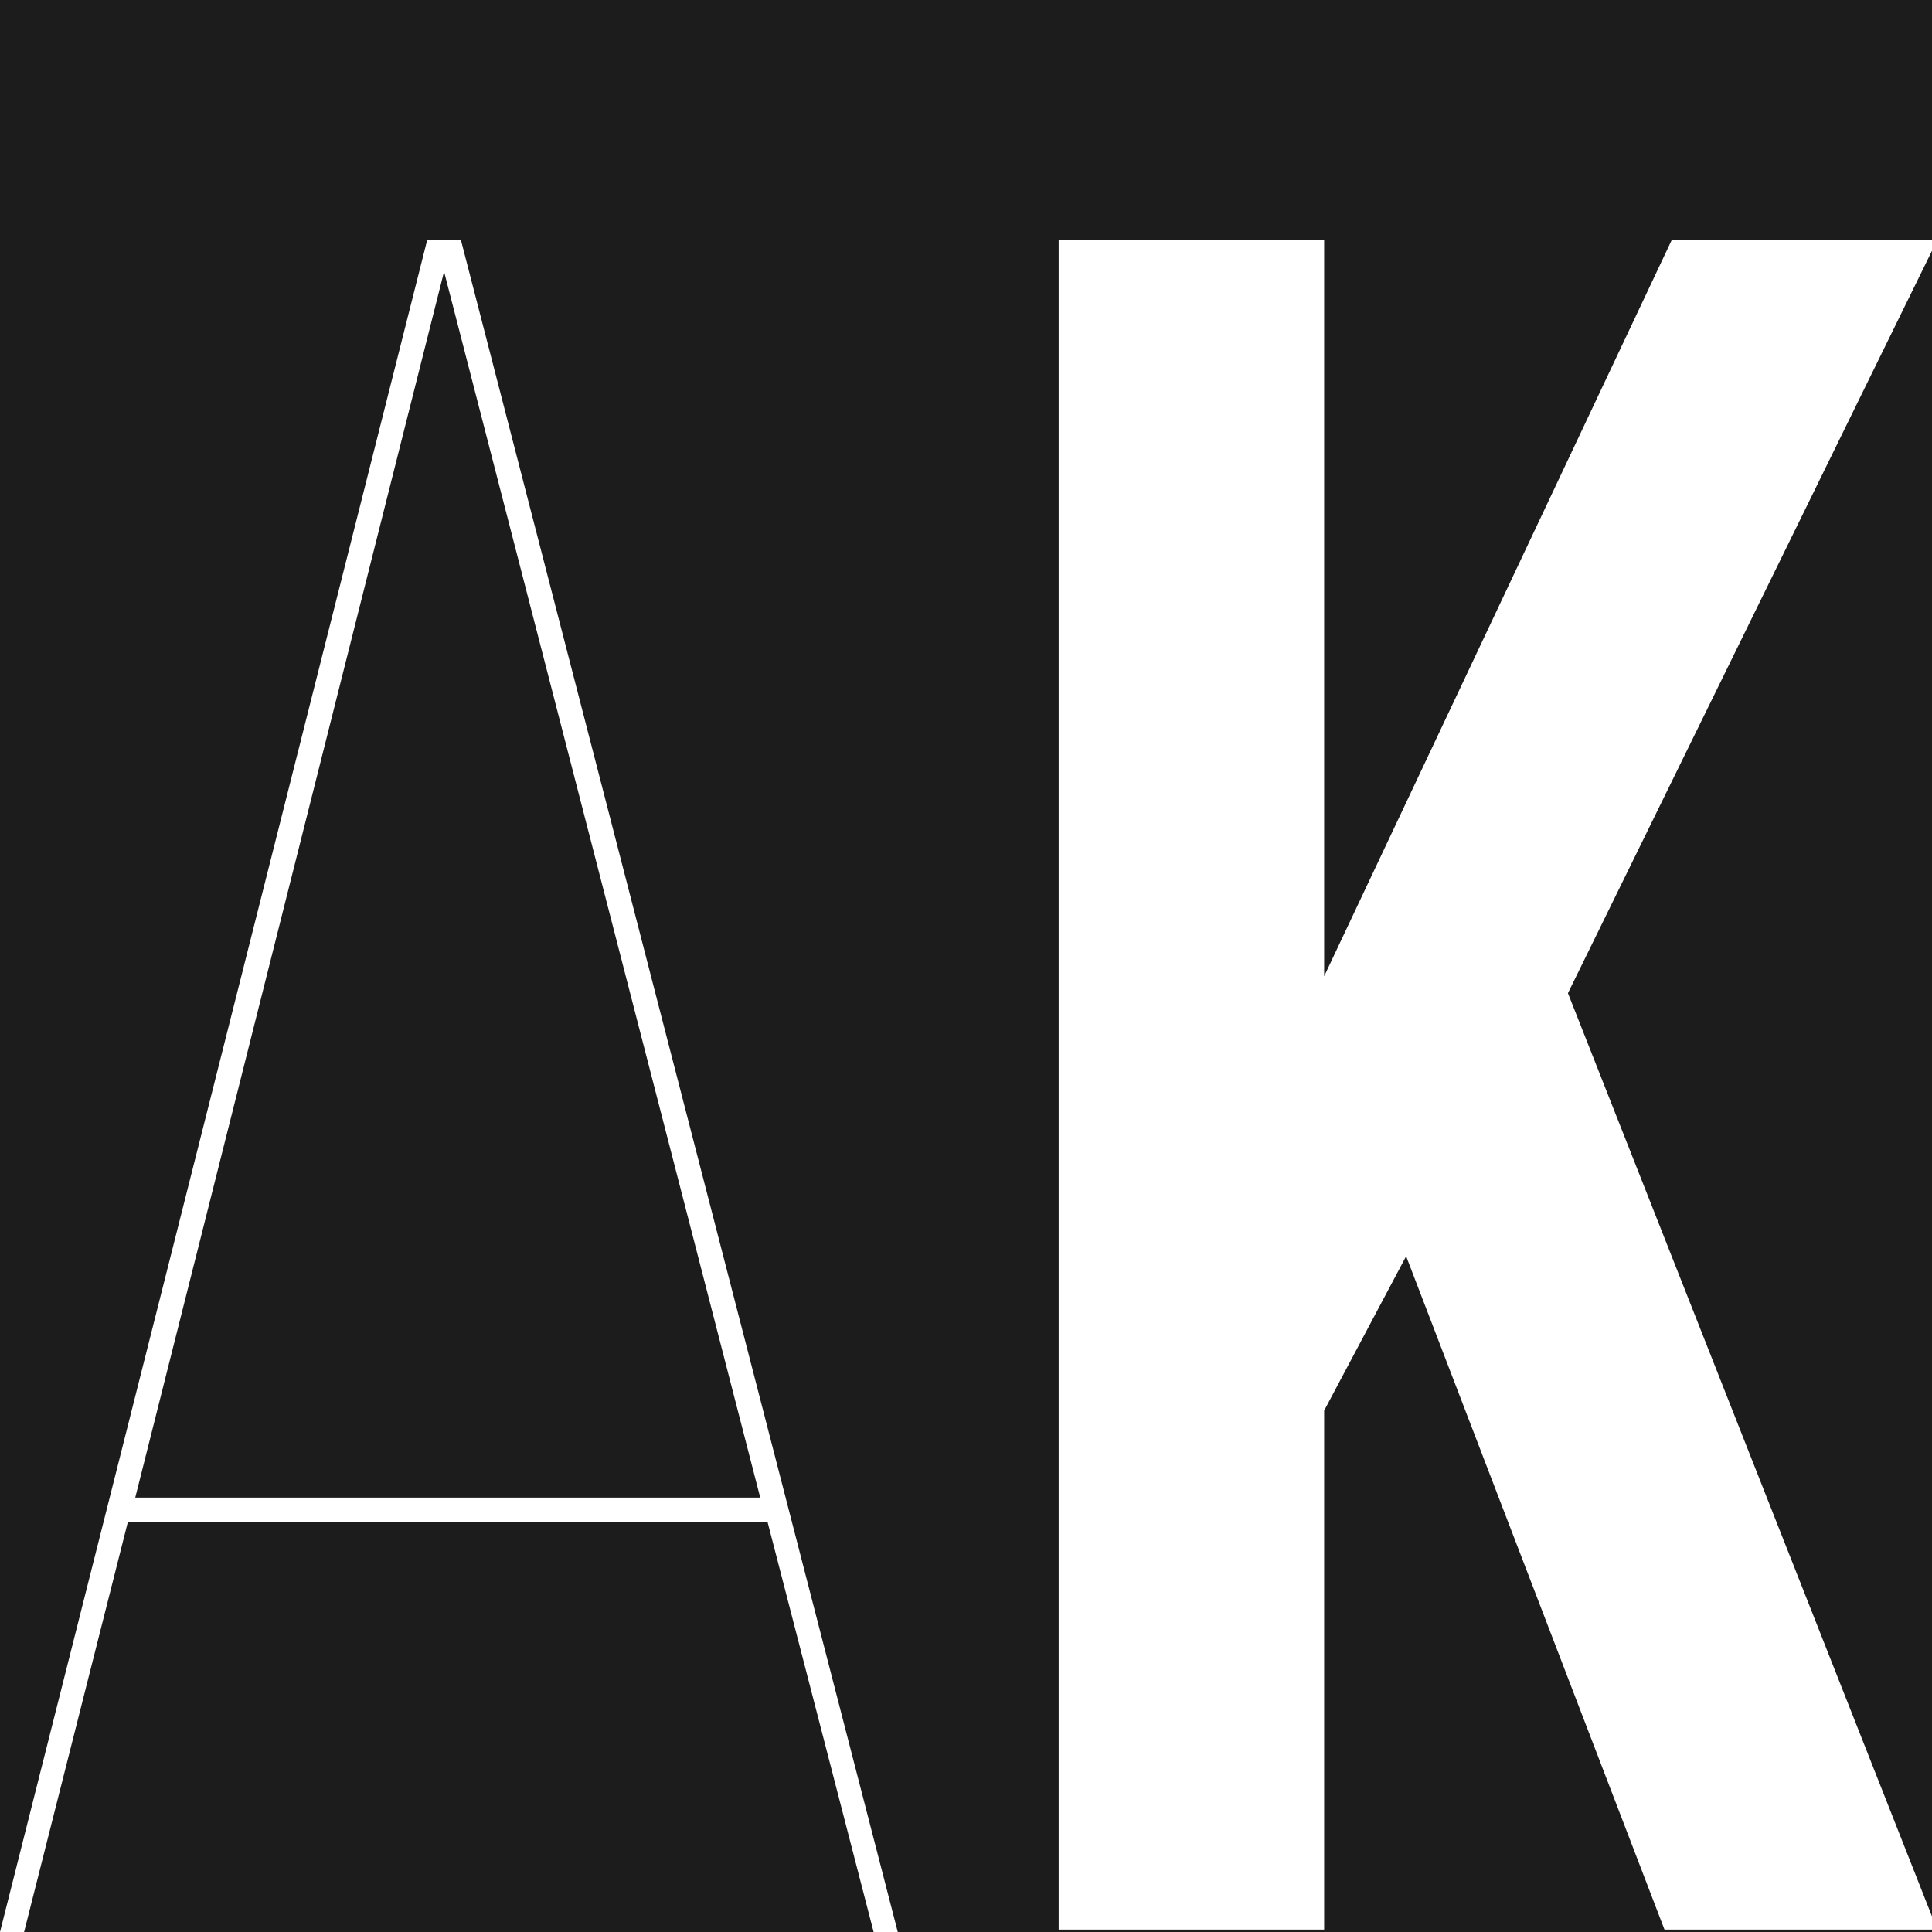 <svg xmlns="http://www.w3.org/2000/svg" width="32" height="32" fill="none"><rect width="100%" height="100%" fill="#808080" stroke="none"/><g clip-path="url(#a)"><path fill="#1C1C1C" d="M0 0h32v32H0z"/><path fill="#fff" d="M.4 32H0L7.075 3.978h.56L14.87 32h-.4l-1.758-6.796H2.119L.399 32zm12.192-7.195L7.355 4.498 2.24 24.805h10.353zm9.34-1.439v8.594h-4.397V3.978h4.397V16.17l5.756-12.192h4.398L25.97 16.45l6.116 15.51h-4.517L23.29 20.807l-1.359 2.559z"/></g><defs><clipPath id="a"><path fill="#fff" d="M0 0h32v32H0z"/></clipPath></defs></svg>
